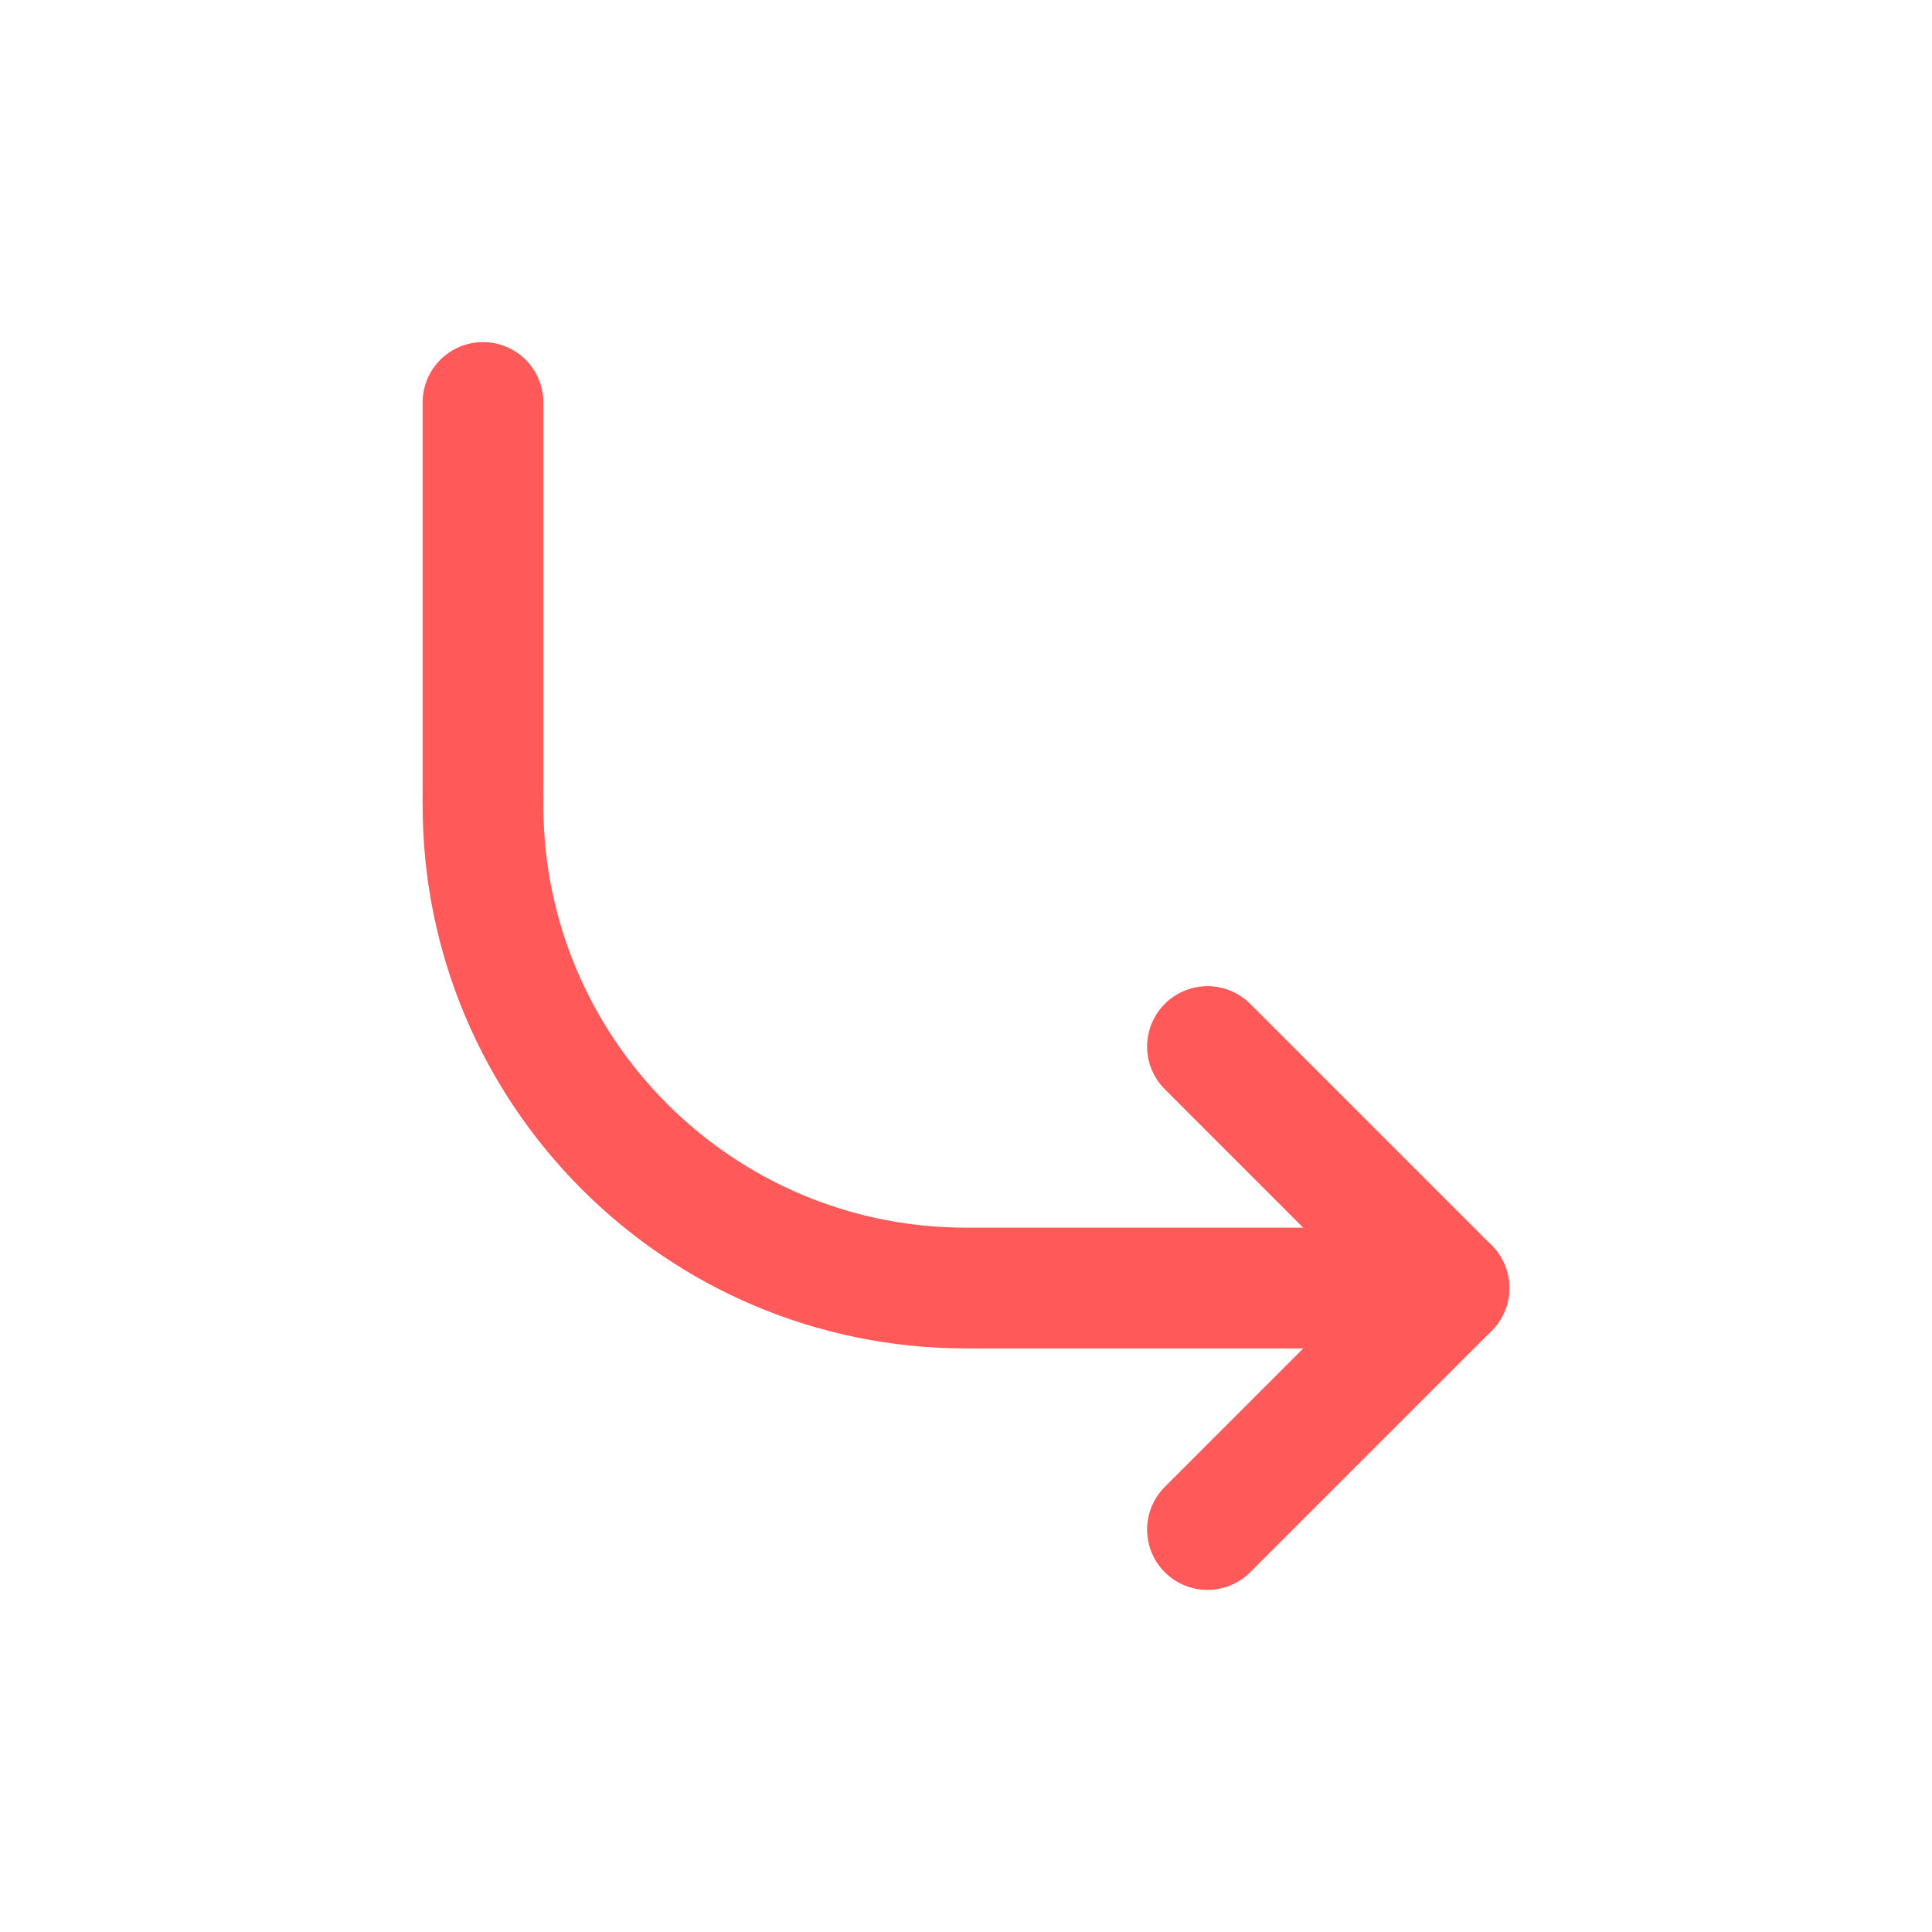 <?xml version="1.0" encoding="UTF-8"?> <svg xmlns="http://www.w3.org/2000/svg" width="16" height="16" viewBox="0 0 16 16" fill="none"><path d="M4 6.616L4 6.667C4 8.876 5.791 10.667 8 10.667L8.946 10.667L12 10.667" stroke="#FF5959" stroke-linecap="round" stroke-linejoin="round"></path><path d="M4 6.613L4 3.333" stroke="#FF5959" stroke-linecap="round" stroke-linejoin="round"></path><path d="M10 8.667L12 10.667L10 12.667" stroke="#FF5959" stroke-linecap="round" stroke-linejoin="round"></path></svg> 